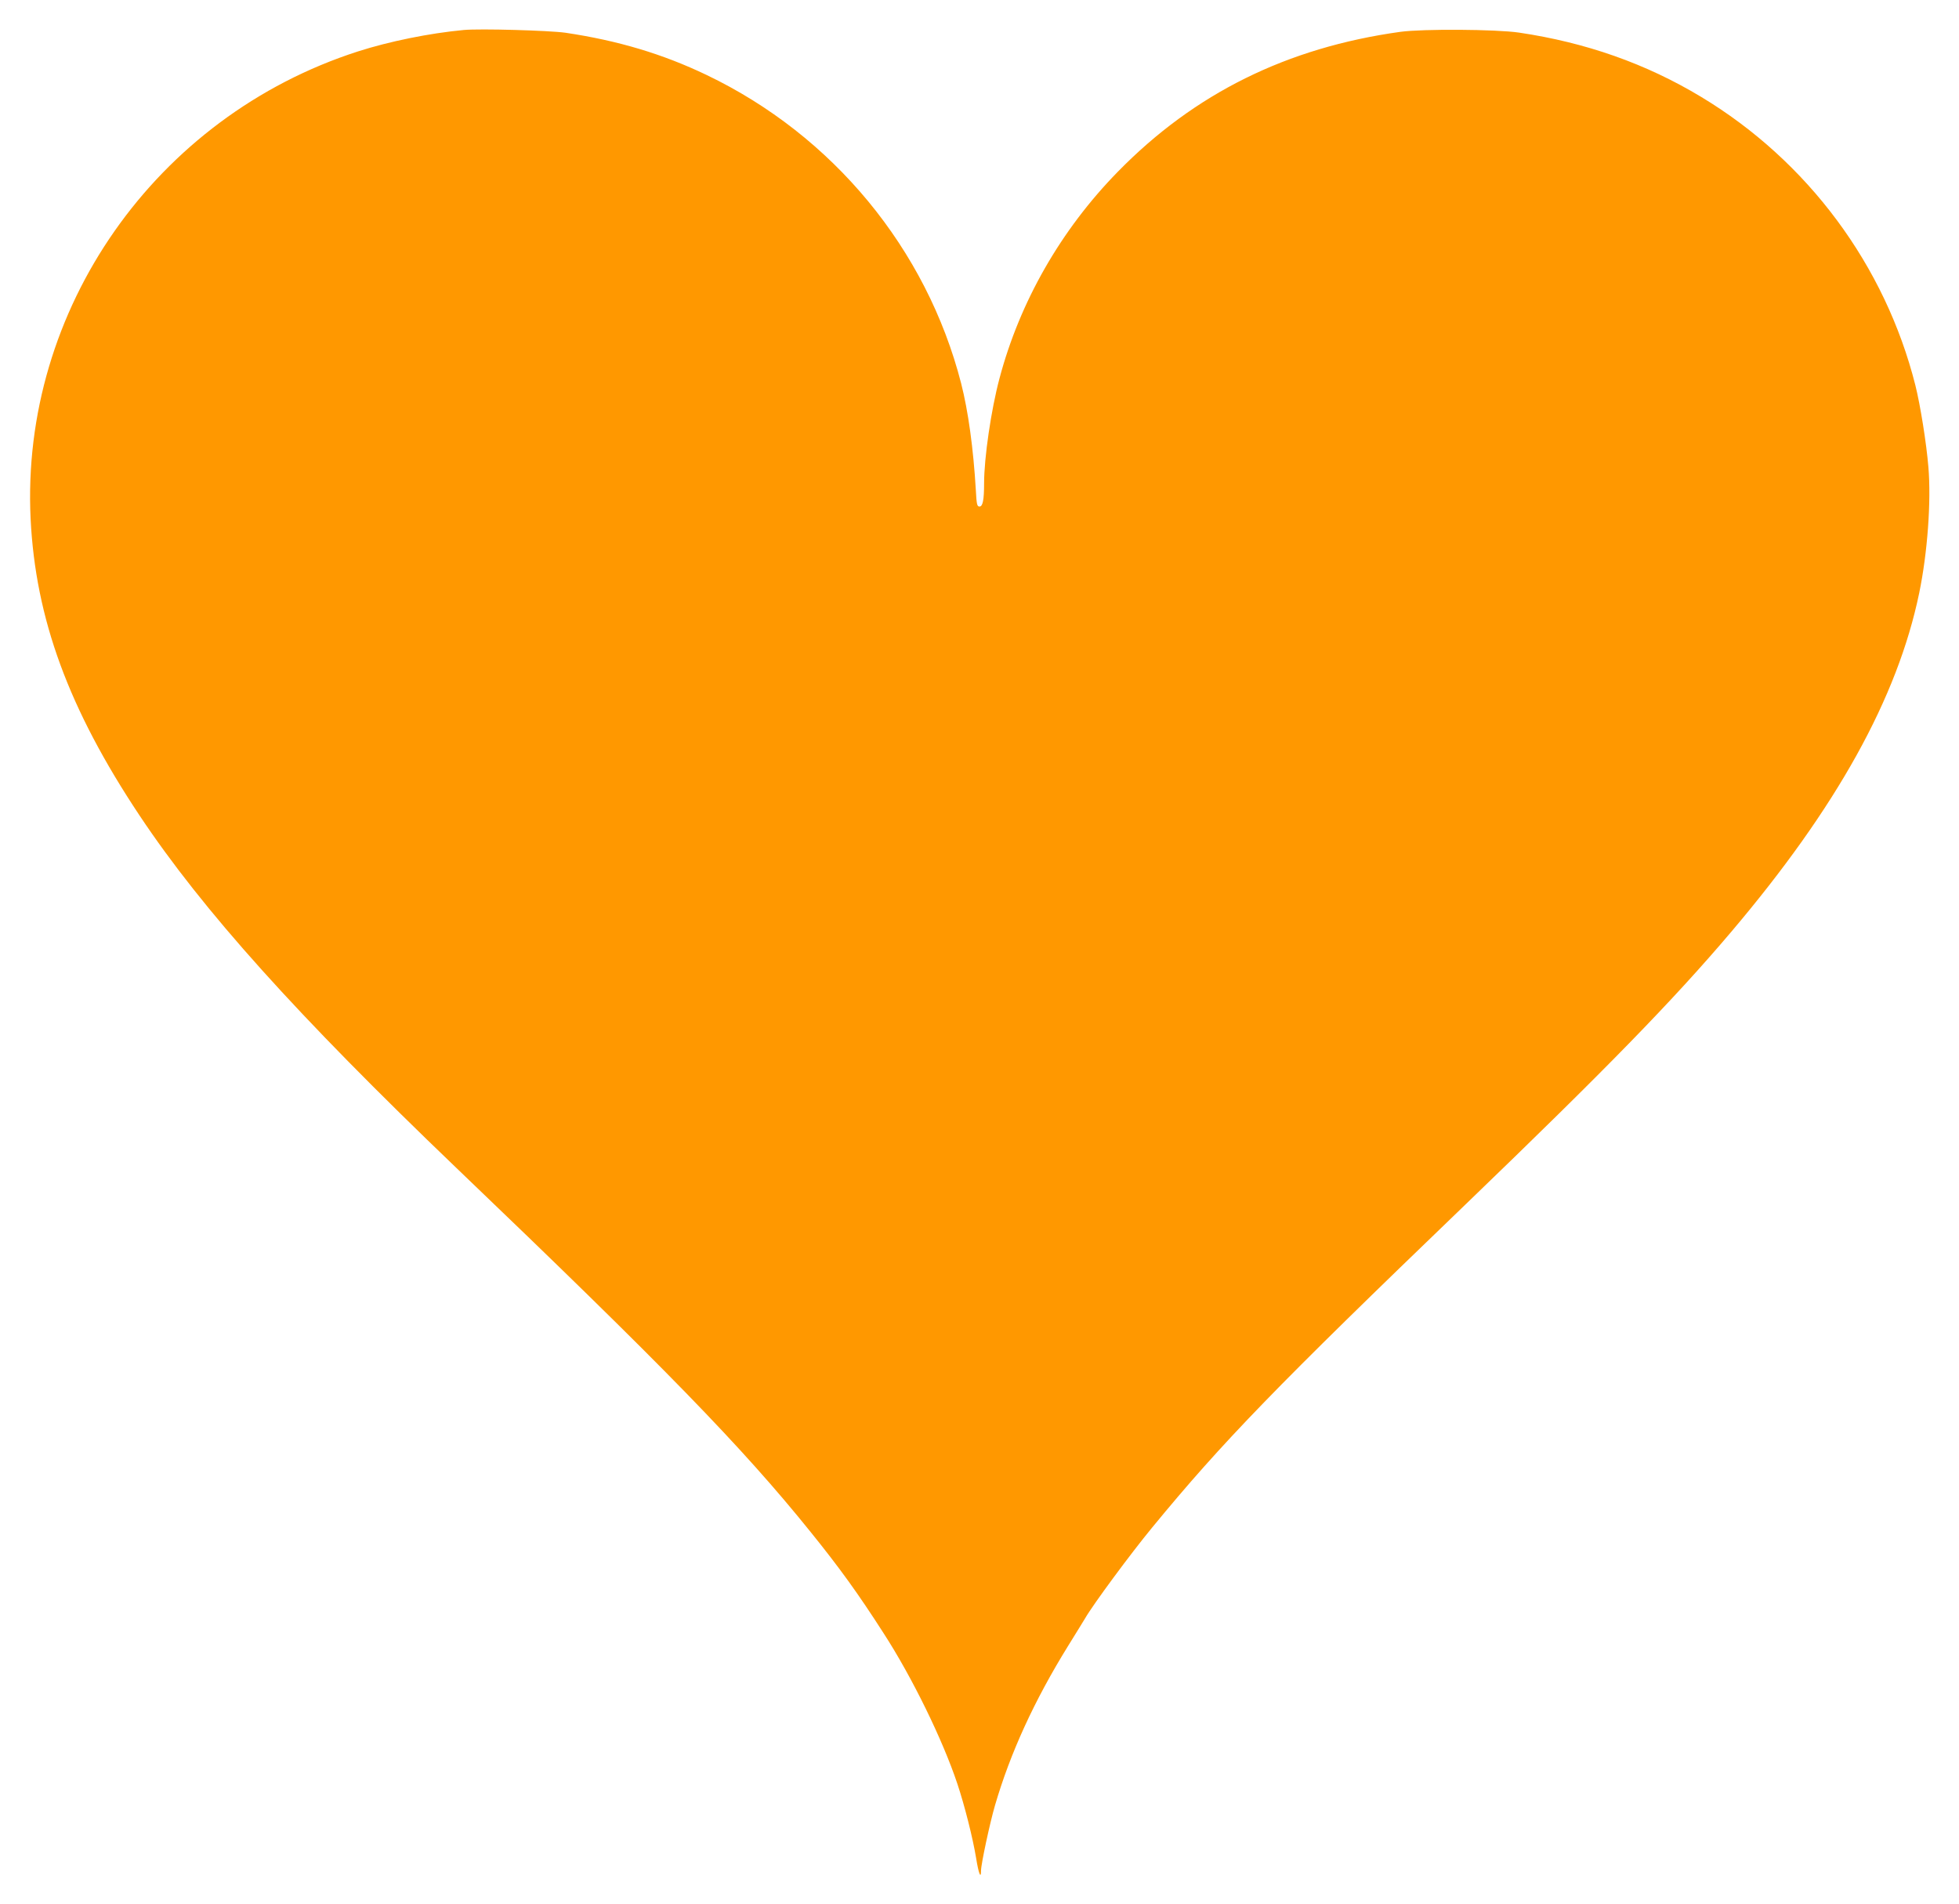 <?xml version="1.0" standalone="no"?>
<!DOCTYPE svg PUBLIC "-//W3C//DTD SVG 20010904//EN"
 "http://www.w3.org/TR/2001/REC-SVG-20010904/DTD/svg10.dtd">
<svg version="1.0" xmlns="http://www.w3.org/2000/svg"
 width="1280pt" height="1244pt" viewBox="0 0 1280 1244"
 preserveAspectRatio="xMidYMid meet">
<g transform="translate(0,1244) scale(0.1,-0.1)"
fill="#ff9800" stroke="none">
<path d="M3030 12244 c-224 -21 -485 -74 -691 -140 -1323 -426 -2205 -1686
-2139 -3054 32 -652 248 -1242 712 -1939 413 -620 1030 -1306 2068 -2301 1360
-1302 1869 -1825 2316 -2380 189 -234 311 -403 476 -660 188 -290 387 -698
483 -985 48 -144 101 -354 123 -487 16 -101 32 -141 32 -81 0 42 58 312 91
425 100 343 257 686 478 1043 52 83 101 164 111 180 51 89 297 422 437 592
461 561 807 918 2048 2112 921 887 1357 1334 1736 1781 691 815 1087 1530
1229 2215 54 261 79 599 60 823 -13 158 -53 406 -85 534 -198 785 -704 1466
-1400 1885 -360 217 -752 355 -1190 420 -151 22 -628 25 -775 5 -741 -103
-1345 -402 -1846 -914 -372 -380 -641 -850 -774 -1353 -54 -203 -100 -516
-100 -684 0 -109 -9 -151 -30 -151 -16 0 -19 14 -24 108 -16 272 -50 517 -96
697 -226 879 -838 1620 -1663 2015 -288 138 -580 225 -922 276 -106 15 -558
28 -665 18z"/>
</g>
</svg>
